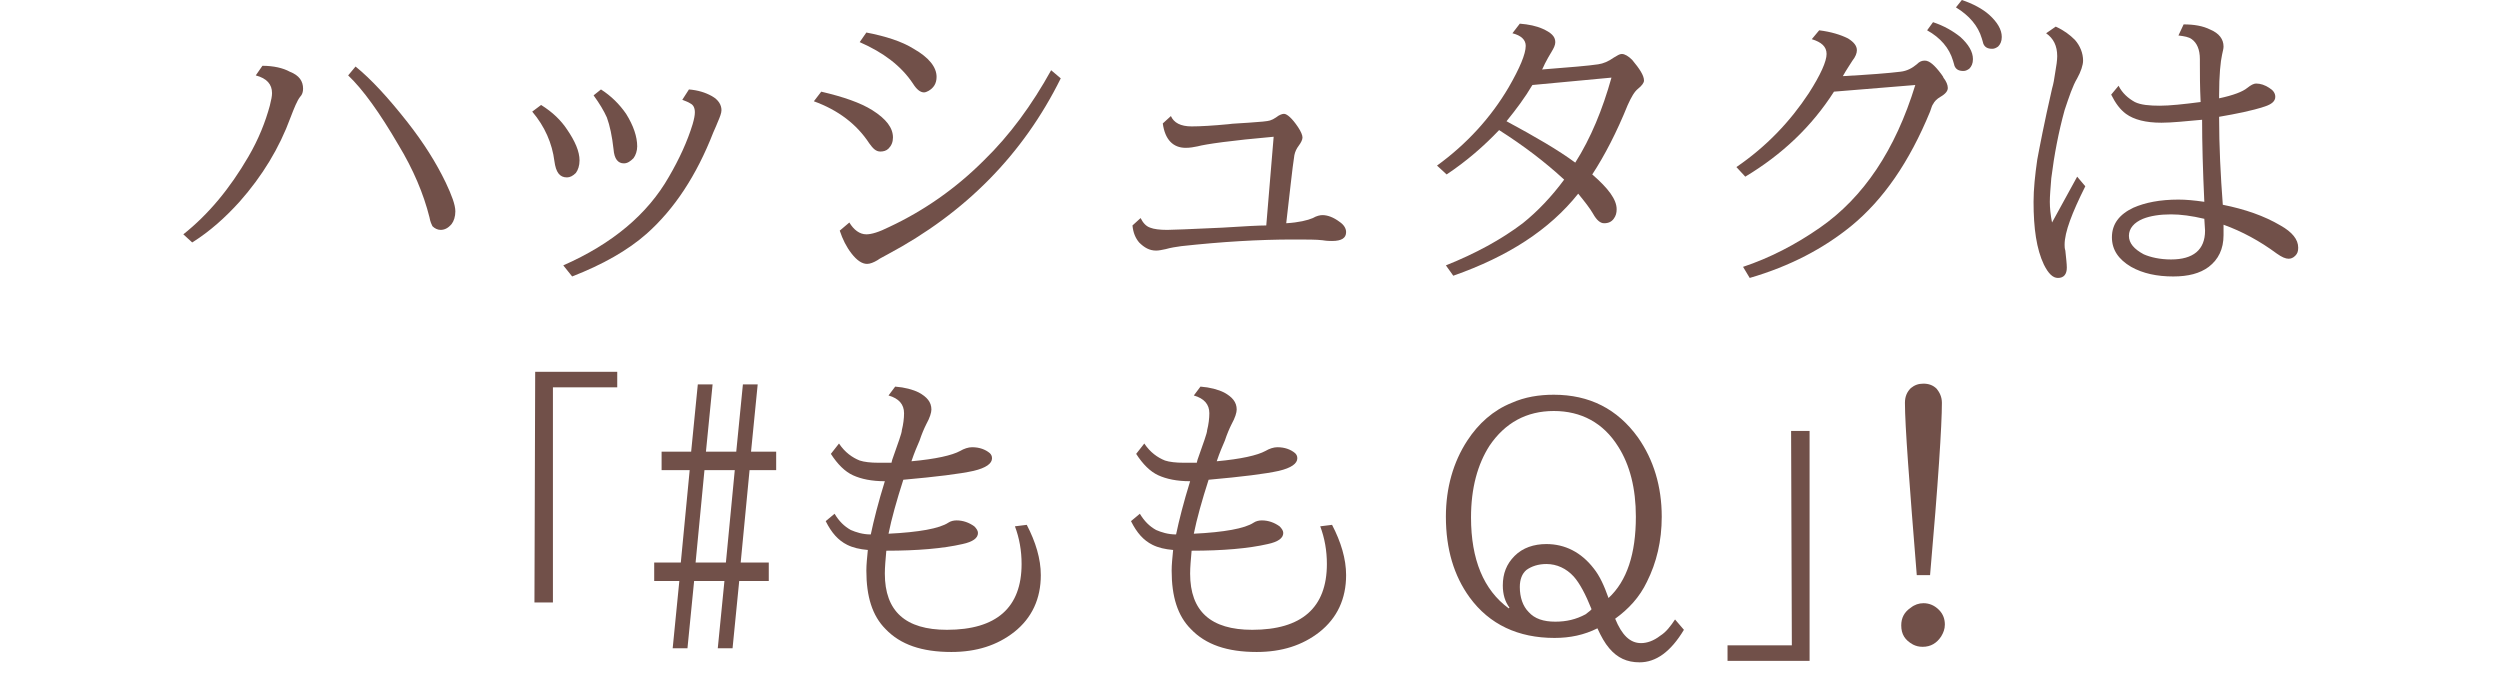 <?xml version="1.0" encoding="utf-8"?>
<!-- Generator: Adobe Illustrator 27.7.0, SVG Export Plug-In . SVG Version: 6.00 Build 0)  -->
<svg version="1.1" id="レイヤー_1" xmlns="http://www.w3.org/2000/svg" xmlns:xlink="http://www.w3.org/1999/xlink" x="0px"
	 y="0px" width="338.2px" height="92px" viewBox="0 0 338.2 92" style="enable-background:new 0 0 338.2 92;" xml:space="preserve">
<style type="text/css">
	.st0{fill:#715049;}
</style>
<g>
	<g>
		<path class="st0" d="M24.8,31.7c3.4-2.7,6.3-6.2,8.8-10.5c1.4-2.4,2.3-4.7,2.9-6.9c0.2-0.8,0.3-1.3,0.3-1.7c0-1.2-0.7-2-2.2-2.4
			l0.9-1.3c1.5,0,2.8,0.3,3.7,0.8C40.5,10.2,41,11,41,12c0,0.4-0.1,0.8-0.4,1.1c-0.4,0.5-0.8,1.5-1.3,2.8c-1.5,4.1-3.8,7.9-6.9,11.4
			c-1.9,2.1-4,4-6.4,5.5L24.8,31.7z M48.1,9c2.1,1.7,4.4,4.2,7,7.5c2.2,2.8,3.9,5.5,5.2,8.2c0.8,1.7,1.3,3,1.3,3.9
			c0,0.7-0.2,1.3-0.5,1.7c-0.5,0.6-1,0.8-1.5,0.8c-0.4,0-0.8-0.2-1.1-0.5c-0.1-0.2-0.3-0.6-0.4-1.2c-0.8-3.2-2.2-6.5-4.2-9.8
			c-2.5-4.3-4.8-7.5-6.8-9.4L48.1,9z"/>
		<path class="st0" d="M73.2,14.2c1.6,1,2.7,2.1,3.5,3.3c1.1,1.6,1.7,3,1.7,4.2c0,0.7-0.2,1.3-0.5,1.7c-0.4,0.4-0.8,0.6-1.2,0.6
			c-1,0-1.5-0.7-1.7-2.2c-0.3-2.4-1.3-4.7-3-6.7L73.2,14.2z M76.2,35.9c6.6-2.9,11.4-6.9,14.3-12c1.4-2.4,2.5-4.8,3.2-7.1
			c0.2-0.7,0.3-1.2,0.3-1.6c0-0.6-0.2-1-0.6-1.2c-0.3-0.2-0.6-0.3-1.1-0.5l0.9-1.4c1.2,0.1,2.2,0.4,3.1,0.9s1.3,1.2,1.3,1.9
			c0,0.4-0.2,0.9-0.5,1.6c-0.1,0.3-0.3,0.7-0.6,1.4c-2.3,5.9-5.3,10.4-9,13.7c-2.6,2.3-6,4.2-10.1,5.8L76.2,35.9z M81.3,12.1
			c1.4,0.9,2.5,2,3.4,3.3c1,1.6,1.5,3.1,1.5,4.4c0,0.6-0.2,1.2-0.5,1.6c-0.4,0.4-0.8,0.7-1.3,0.7c-0.8,0-1.3-0.6-1.4-1.9
			c-0.2-1.8-0.5-3.2-0.9-4.3c-0.4-0.9-1-1.9-1.8-3L81.3,12.1z"/>
		<path class="st0" d="M111.1,12.4c3,0.7,5.3,1.5,6.9,2.5c1.9,1.2,2.8,2.4,2.8,3.7c0,0.6-0.2,1.1-0.6,1.5c-0.3,0.3-0.7,0.4-1.1,0.4
			c-0.6,0-1-0.4-1.5-1.1c-1.7-2.6-4.2-4.5-7.5-5.7L111.1,12.4z M114.9,30.1c0.6,1,1.4,1.6,2.3,1.6c0.7,0,1.7-0.3,3.1-1
			c4.7-2.2,9-5.2,12.8-9c3.5-3.4,6.5-7.5,9.1-12.2l1.3,1.1c-5.1,10.3-12.9,18.2-23.4,23.8c-0.5,0.3-1,0.5-1.4,0.8
			c-0.5,0.3-1,0.5-1.4,0.5c-0.7,0-1.4-0.5-2.1-1.4s-1.2-1.9-1.6-3.1L114.9,30.1z M117.2,4.4c2.6,0.5,4.8,1.2,6.4,2.2
			c2.1,1.2,3.1,2.5,3.1,3.8c0,0.9-0.4,1.5-1.1,1.9c-0.2,0.1-0.4,0.2-0.6,0.2c-0.5,0-1-0.4-1.5-1.2c-1.6-2.4-4-4.2-7.2-5.6L117.2,4.4
			z"/>
		<path class="st0" d="M158.4,15.7c0.4,0.9,1.3,1.4,2.8,1.4c1.2,0,2.9-0.1,5-0.3c0.6-0.1,1.5-0.1,2.7-0.2c1.6-0.1,2.6-0.2,2.9-0.3
			c0.3-0.1,0.5-0.2,0.8-0.4c0.5-0.4,0.9-0.5,1.1-0.5c0.4,0,1.1,0.6,1.9,1.8c0.4,0.6,0.6,1.1,0.6,1.4s-0.2,0.7-0.5,1.1
			s-0.5,0.8-0.6,1.3c-0.3,1.9-0.6,5-1.1,9.2c1.7-0.1,2.9-0.4,3.6-0.7c0.5-0.3,1-0.4,1.3-0.4c0.7,0,1.5,0.3,2.3,0.9
			c0.6,0.4,0.9,0.9,0.9,1.4c0,0.8-0.6,1.2-1.9,1.2c-0.3,0-0.7,0-1.3-0.1c-0.8-0.1-2.1-0.1-3.9-0.1c-4.7,0-9.7,0.3-15.2,0.9
			c-0.7,0.1-1.4,0.2-2.1,0.4c-0.5,0.1-0.9,0.2-1.3,0.2c-0.9,0-1.6-0.4-2.3-1.1c-0.5-0.6-0.8-1.3-0.9-2.3l1.1-1
			c0.3,0.6,0.7,1.1,1.3,1.3c0.5,0.2,1.3,0.3,2.3,0.3c0.6,0,3.1-0.1,7.4-0.3c3.1-0.2,5.1-0.3,6-0.3l1-12c-5.7,0.5-9.2,1-10.3,1.3
			c-0.5,0.1-1,0.2-1.6,0.2c-1.7,0-2.8-1.1-3.1-3.3L158.4,15.7z"/>
		<path class="st0" d="M194.4,22.4c4-2.9,7.3-6.5,9.7-10.6c1.5-2.6,2.3-4.5,2.3-5.6c0-0.8-0.6-1.4-1.8-1.7l1-1.3
			c1.2,0.1,2.2,0.3,3.1,0.7c1.1,0.5,1.7,1,1.7,1.8c0,0.4-0.2,0.8-0.5,1.3s-0.6,1-0.9,1.6c-0.2,0.4-0.3,0.7-0.4,0.8
			c3.8-0.3,6.3-0.5,7.6-0.7c0.7-0.1,1.4-0.4,2.1-0.9c0.5-0.3,0.8-0.5,1.1-0.5c0.4,0,0.9,0.3,1.4,0.8c1,1.2,1.6,2.1,1.6,2.8
			c0,0.3-0.3,0.7-0.8,1.1c-0.5,0.4-0.9,1.1-1.4,2.2c-1.5,3.7-3.1,6.8-4.8,9.4c2.2,1.9,3.3,3.4,3.3,4.7c0,0.5-0.1,0.9-0.4,1.3
			c-0.3,0.4-0.7,0.6-1.3,0.6c-0.5,0-1-0.4-1.5-1.3c-0.4-0.7-1.1-1.6-2-2.7c-3.9,4.9-9.5,8.5-16.9,11.1l-1-1.4
			c4-1.6,7.5-3.5,10.4-5.7c2-1.6,3.9-3.6,5.6-5.9c-2.6-2.4-5.5-4.6-8.8-6.7c-2.1,2.2-4.4,4.2-7.1,6L194.4,22.4z M218,10.5l-10.7,1
			c-1,1.7-2.2,3.3-3.5,4.9c3.9,2.1,7,3.9,9.3,5.6C215.2,18.7,216.8,14.8,218,10.5z"/>
		<path class="st0" d="M234.9,22.6c4.1-2.8,7.3-6.2,9.8-10c1.6-2.5,2.4-4.3,2.4-5.3s-0.7-1.6-2-2l1-1.2c1.6,0.2,2.9,0.6,3.9,1.1
			c0.8,0.5,1.2,1,1.2,1.6c0,0.4-0.2,0.9-0.6,1.4c-0.3,0.5-0.8,1.2-1.3,2.1c3.6-0.2,6.2-0.4,7.8-0.6c0.9-0.1,1.6-0.5,2.2-1
			c0.4-0.4,0.7-0.5,1.1-0.5c0.6,0,1.3,0.6,2.2,1.8c0.2,0.3,0.3,0.4,0.3,0.5c0.4,0.5,0.6,1,0.6,1.4s-0.3,0.8-1,1.2
			c-0.5,0.3-0.8,0.6-1,1c-0.1,0.1-0.2,0.4-0.4,1c-2.8,6.8-6.3,11.9-10.7,15.5c-3.7,3-8.2,5.4-13.7,7l-0.9-1.5
			c3.6-1.2,7.1-3,10.4-5.3c5.9-4.1,10.2-10.5,12.9-19.3l-11,0.9c-3,4.7-7,8.5-12,11.5L234.9,22.6z M261.5,3c1.5,0.5,2.7,1.2,3.7,2
			c1.1,1,1.7,2,1.7,3c0,0.6-0.2,1-0.5,1.3c-0.3,0.2-0.5,0.3-0.8,0.3c-0.6,0-1-0.2-1.2-0.7c0-0.1-0.1-0.3-0.2-0.7
			c-0.5-1.7-1.7-3.1-3.5-4.1L261.5,3z M265.4,0c1.5,0.5,2.8,1.2,3.7,2c1.1,1,1.7,2,1.7,3c0,0.6-0.2,1-0.5,1.3
			c-0.3,0.2-0.5,0.3-0.8,0.3c-0.6,0-1-0.2-1.2-0.7c0-0.1-0.1-0.3-0.2-0.7c-0.5-1.7-1.7-3.1-3.5-4.2L265.4,0z"/>
		<path class="st0" d="M281,23.9l1.1,1.3c-1.8,3.6-2.8,6.2-2.8,7.9c0,0.2,0,0.5,0.1,0.8c0.1,1,0.2,1.8,0.2,2.3
			c0,0.9-0.4,1.4-1.2,1.4c-0.7,0-1.3-0.6-1.9-1.8c-1-2.1-1.4-4.9-1.4-8.5c0-1.7,0.2-3.6,0.5-5.7c0.3-1.6,0.9-4.8,2-9.6
			c0.2-0.7,0.3-1.3,0.4-2c0.2-1.1,0.3-1.9,0.3-2.4c0-1.4-0.5-2.4-1.5-3.1l1.3-0.9c1.1,0.5,1.9,1.1,2.6,1.8c0.7,0.8,1.1,1.8,1.1,2.8
			c0,0.6-0.3,1.5-0.8,2.4c-0.6,1-1.1,2.5-1.7,4.3c-0.8,2.9-1.4,6-1.8,9.2c-0.1,1.3-0.2,2.4-0.2,3.2c0,0.8,0.1,1.8,0.3,2.8L281,23.9z
			 M286.6,11.6c0.5,1,1.3,1.7,2.2,2.2c0.8,0.4,2,0.5,3.4,0.5c1.3,0,3.2-0.2,5.5-0.5c-0.1-2.1-0.1-3.8-0.1-5.2V8
			c0-1.3-0.4-2.2-1.1-2.7c-0.4-0.3-1-0.4-1.8-0.5l0.7-1.5c1.4,0,2.6,0.2,3.6,0.7c1.2,0.5,1.8,1.3,1.8,2.3c0,0.3-0.1,0.6-0.2,1.1
			c-0.2,0.9-0.4,2.7-0.4,5.5v0.4c1.9-0.4,3.2-0.9,3.8-1.4c0.5-0.4,0.9-0.6,1.2-0.6c0.6,0,1.2,0.2,1.8,0.6c0.5,0.3,0.8,0.7,0.8,1.2
			c0,0.6-0.5,1-1.4,1.3c-1.8,0.6-3.9,1-6.2,1.4c0,4,0.2,7.9,0.5,11.9c3,0.6,5.6,1.5,7.8,2.8c1.6,0.9,2.4,1.9,2.4,3
			c0,0.5-0.1,0.8-0.4,1.1s-0.6,0.4-0.9,0.4c-0.4,0-0.9-0.2-1.6-0.7c-2.3-1.7-4.7-3-7.2-3.9c0,0.1,0,0.4,0,0.8c0,0.2,0,0.4,0,0.6
			c0,1.9-0.7,3.3-2,4.3c-1.2,0.9-2.8,1.3-4.8,1.3c-2.2,0-4.1-0.4-5.7-1.3c-1.7-1-2.6-2.3-2.6-4c0-1.8,1-3.1,2.9-4
			c1.6-0.7,3.6-1.1,6.1-1.1c1,0,2.1,0.1,3.5,0.3c-0.2-4.3-0.3-8-0.3-11.1c-2.2,0.2-4.1,0.4-5.5,0.4c-2.1,0-3.7-0.4-4.8-1.2
			c-0.8-0.6-1.4-1.4-2-2.6L286.6,11.6z M298.2,29.6c-1.7-0.4-3.2-0.6-4.5-0.6c-1.5,0-2.8,0.2-3.8,0.6c-1.2,0.5-1.9,1.3-1.9,2.3
			c0,1,0.7,1.8,2,2.5c0.9,0.4,2.2,0.7,3.7,0.7c3,0,4.6-1.3,4.6-3.9L298.2,29.6z"/>
	</g>
	<g>
		<path class="st0" d="M72.4,50.3h11.1v2.1h-8.7v29.1h-2.5L72.4,50.3L72.4,50.3z"/>
		<path class="st0" d="M94.4,52h2l-0.9,9.1h4.1l0.9-9.1h2l-0.9,9.1h3.4v2.5h-3.6l-1.2,12.5h3.8v2.5h-4l-0.9,9.1h-2l0.9-9.1h-4.1
			L93,87.7h-2l0.9-9.1h-3.4v-2.5h3.6l1.2-12.5h-3.8v-2.5h4L94.4,52z M95.3,63.6l-1.2,12.5h4.1l1.2-12.5H95.3z"/>
		<path class="st0" d="M113.5,60c0.8,1.2,1.8,1.9,2.8,2.3c0.6,0.2,1.5,0.3,2.5,0.3c0.5,0,1.1,0,1.8,0l0.1-0.4c0.8-2.3,1.3-3.6,1.3-4
			c0.2-0.8,0.3-1.6,0.3-2.3c0-1.2-0.7-2-2.1-2.4l0.9-1.2c1.3,0.1,2.4,0.4,3.2,0.8c1.1,0.6,1.7,1.3,1.7,2.3c0,0.4-0.2,1.1-0.7,2
			c-0.3,0.6-0.6,1.3-0.9,2.2c-0.3,0.7-0.7,1.6-1.1,2.8c3.3-0.3,5.5-0.8,6.6-1.4c0.5-0.3,1.1-0.5,1.6-0.5c1,0,1.8,0.3,2.4,0.8
			c0.2,0.2,0.3,0.4,0.3,0.7c0,0.7-0.8,1.3-2.5,1.7c-1.8,0.4-5,0.8-9.5,1.2c-0.9,2.8-1.6,5.3-2,7.3c4.1-0.2,6.9-0.7,8.1-1.5
			c0.3-0.2,0.7-0.3,1.1-0.3c0.9,0,1.7,0.3,2.4,0.8c0.3,0.3,0.5,0.6,0.5,0.9c0,0.7-0.7,1.2-2.1,1.5c-2.6,0.6-6.1,0.9-10.3,0.9
			c-0.1,1.2-0.2,2.2-0.2,3.1c0,5.1,2.8,7.6,8.4,7.6c6.7,0,10.1-3,10.1-8.9c0-1.8-0.3-3.5-0.9-5.1l1.6-0.2c1.2,2.3,1.9,4.6,1.9,6.8
			c0,3.2-1.2,5.8-3.6,7.7c-2.3,1.8-5.1,2.7-8.5,2.7c-4,0-6.9-1-8.9-3.1c-1.8-1.8-2.6-4.4-2.6-7.9c0-0.8,0.1-1.8,0.2-2.8
			c-1.1-0.1-2-0.3-2.8-0.7c-1.2-0.6-2.1-1.6-2.9-3.2l1.2-1c0.6,1,1.3,1.7,2.2,2.2c0.7,0.3,1.6,0.6,2.7,0.6c0.4-1.9,1-4.3,1.9-7.2
			c-1.8,0-3.2-0.3-4.3-0.8c-1.1-0.5-2.1-1.5-3-2.9L113.5,60z"/>
		<path class="st0" d="M154.8,60c0.8,1.2,1.8,1.9,2.8,2.3c0.6,0.2,1.5,0.3,2.5,0.3c0.5,0,1.1,0,1.8,0l0.1-0.4c0.8-2.3,1.3-3.6,1.3-4
			c0.2-0.8,0.3-1.6,0.3-2.3c0-1.2-0.7-2-2.1-2.4l0.9-1.2c1.3,0.1,2.4,0.4,3.2,0.8c1.1,0.6,1.7,1.3,1.7,2.3c0,0.4-0.2,1.1-0.7,2
			c-0.3,0.6-0.6,1.3-0.9,2.2c-0.3,0.7-0.7,1.6-1.1,2.8c3.3-0.3,5.5-0.8,6.6-1.4c0.5-0.3,1.1-0.5,1.6-0.5c1,0,1.8,0.3,2.4,0.8
			c0.2,0.2,0.3,0.4,0.3,0.7c0,0.7-0.8,1.3-2.5,1.7c-1.8,0.4-5,0.8-9.5,1.2c-0.9,2.8-1.6,5.3-2,7.3c4.1-0.2,6.9-0.7,8.1-1.5
			c0.3-0.2,0.7-0.3,1.1-0.3c0.9,0,1.7,0.3,2.4,0.8c0.3,0.3,0.5,0.6,0.5,0.9c0,0.7-0.7,1.2-2.1,1.5c-2.6,0.6-6.1,0.9-10.3,0.9
			c-0.1,1.2-0.2,2.2-0.2,3.1c0,5.1,2.8,7.6,8.4,7.6c6.7,0,10.1-3,10.1-8.9c0-1.8-0.3-3.5-0.9-5.1l1.6-0.2c1.2,2.3,1.9,4.6,1.9,6.8
			c0,3.2-1.2,5.8-3.6,7.7c-2.3,1.8-5.1,2.7-8.5,2.7c-4,0-6.9-1-8.9-3.1c-1.8-1.8-2.6-4.4-2.6-7.9c0-0.8,0.1-1.8,0.2-2.8
			c-1.1-0.1-2-0.3-2.8-0.7c-1.2-0.6-2.1-1.6-2.9-3.2l1.2-1c0.6,1,1.3,1.7,2.2,2.2c0.7,0.3,1.6,0.6,2.7,0.6c0.4-1.9,1-4.3,1.9-7.2
			c-1.8,0-3.2-0.3-4.3-0.8s-2.1-1.5-3-2.9L154.8,60z"/>
		<path class="st0" d="M227.8,85.2c-1.8,3-3.8,4.4-6,4.4c-1.7,0-3-0.6-4.1-1.9c-0.6-0.7-1.1-1.6-1.6-2.7c-1.8,0.9-3.7,1.3-5.8,1.3
			c-4.9,0-8.8-1.8-11.5-5.5c-2.1-2.9-3.2-6.5-3.2-10.9c0-3.9,1-7.4,2.9-10.3c1.5-2.3,3.5-4.1,6-5.1c1.8-0.8,3.7-1.1,5.7-1.1
			c4.8,0,8.6,1.9,11.4,5.8c2.1,3,3.2,6.6,3.2,10.7c0,3.3-0.7,6.2-2,8.8c-1,2.1-2.5,3.7-4.3,5c0.9,2.2,2,3.3,3.5,3.3
			c0.8,0,1.7-0.3,2.6-1c0.8-0.5,1.4-1.3,2-2.2L227.8,85.2z M204.2,82.2c-0.6-0.8-0.9-1.8-0.9-3c0-1.6,0.5-2.9,1.6-4s2.6-1.6,4.3-1.6
			c2.5,0,4.7,1.1,6.4,3.3c0.8,1,1.4,2.3,2,4c2.5-2.3,3.7-6,3.7-11c0-3.8-0.8-7-2.4-9.5c-2-3.2-5-4.8-8.7-4.8s-6.6,1.6-8.7,4.7
			c-1.6,2.5-2.5,5.7-2.5,9.7c0,5.7,1.7,9.8,5.1,12.3L204.2,82.2z M215.3,82.4c-0.8-2-1.6-3.5-2.4-4.4c-1-1.1-2.3-1.7-3.7-1.7
			c-1.1,0-2,0.3-2.7,0.8c-0.6,0.5-0.9,1.3-0.9,2.3c0,1.4,0.4,2.6,1.2,3.4c0.8,0.9,2,1.3,3.6,1.3c1.5,0,2.8-0.3,4.1-1
			C215,82.7,215.3,82.5,215.3,82.4z"/>
		<path class="st0" d="M242.3,58.3h2.5v31.1h-11.1v-2.1h8.7L242.3,58.3L242.3,58.3z"/>
		<path class="st0" d="M260.2,81.6c0.8,0,1.5,0.3,2.1,0.9s0.8,1.3,0.8,2c0,0.6-0.2,1.1-0.5,1.6c-0.6,0.9-1.4,1.4-2.5,1.4
			c-0.5,0-0.9-0.1-1.3-0.3c-1.1-0.6-1.6-1.4-1.6-2.6c0-1,0.4-1.8,1.3-2.4C259,81.8,259.6,81.6,260.2,81.6z M259.3,77.8
			c-1-12.4-1.6-20.2-1.6-23.3c0-0.9,0.3-1.5,0.8-2c0.5-0.4,1-0.6,1.7-0.6s1.3,0.2,1.8,0.7c0.4,0.5,0.7,1.1,0.7,1.9
			c0,3-0.5,10.8-1.6,23.3H259.3z"/>
	</g>
</g>
</svg>
